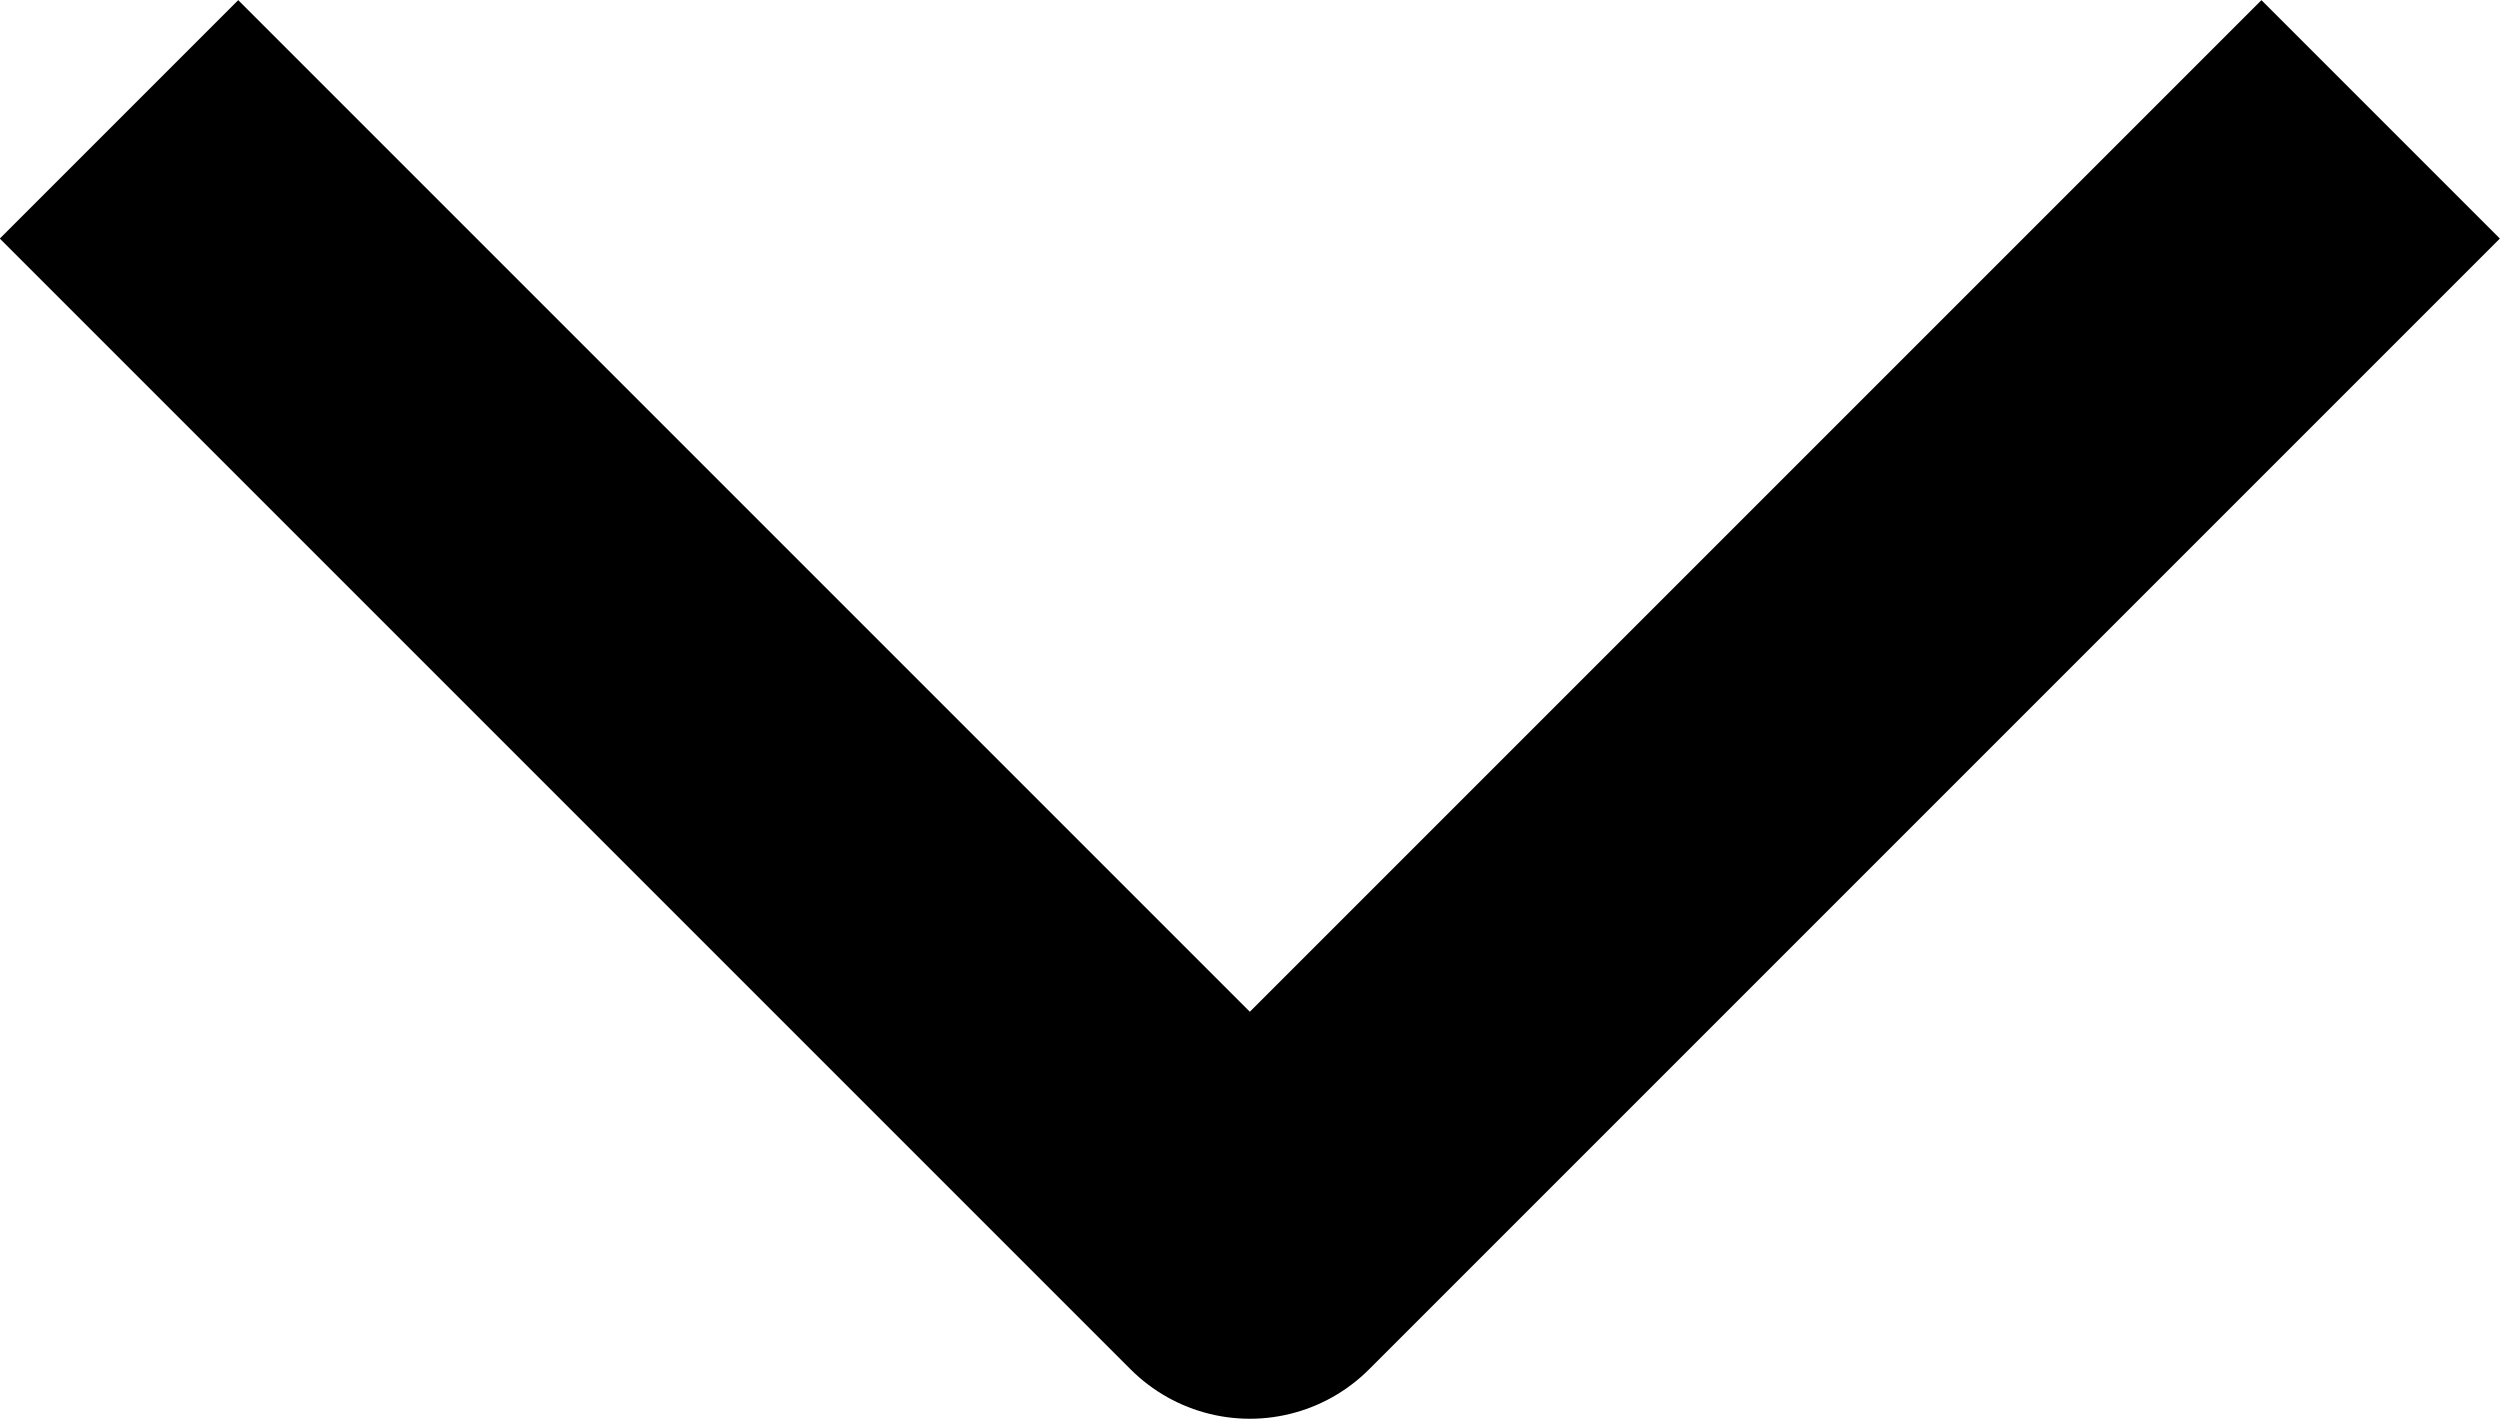 <svg xmlns="http://www.w3.org/2000/svg" width="7.415" height="4.208" viewBox="0 0 7.415 4.208"><path id="Path_124617" data-name="Path 124617" d="M.353.354l3.354 3.354L7.061.354" fill="none" stroke="#000" stroke-linejoin="round" stroke-width="1"/></svg>